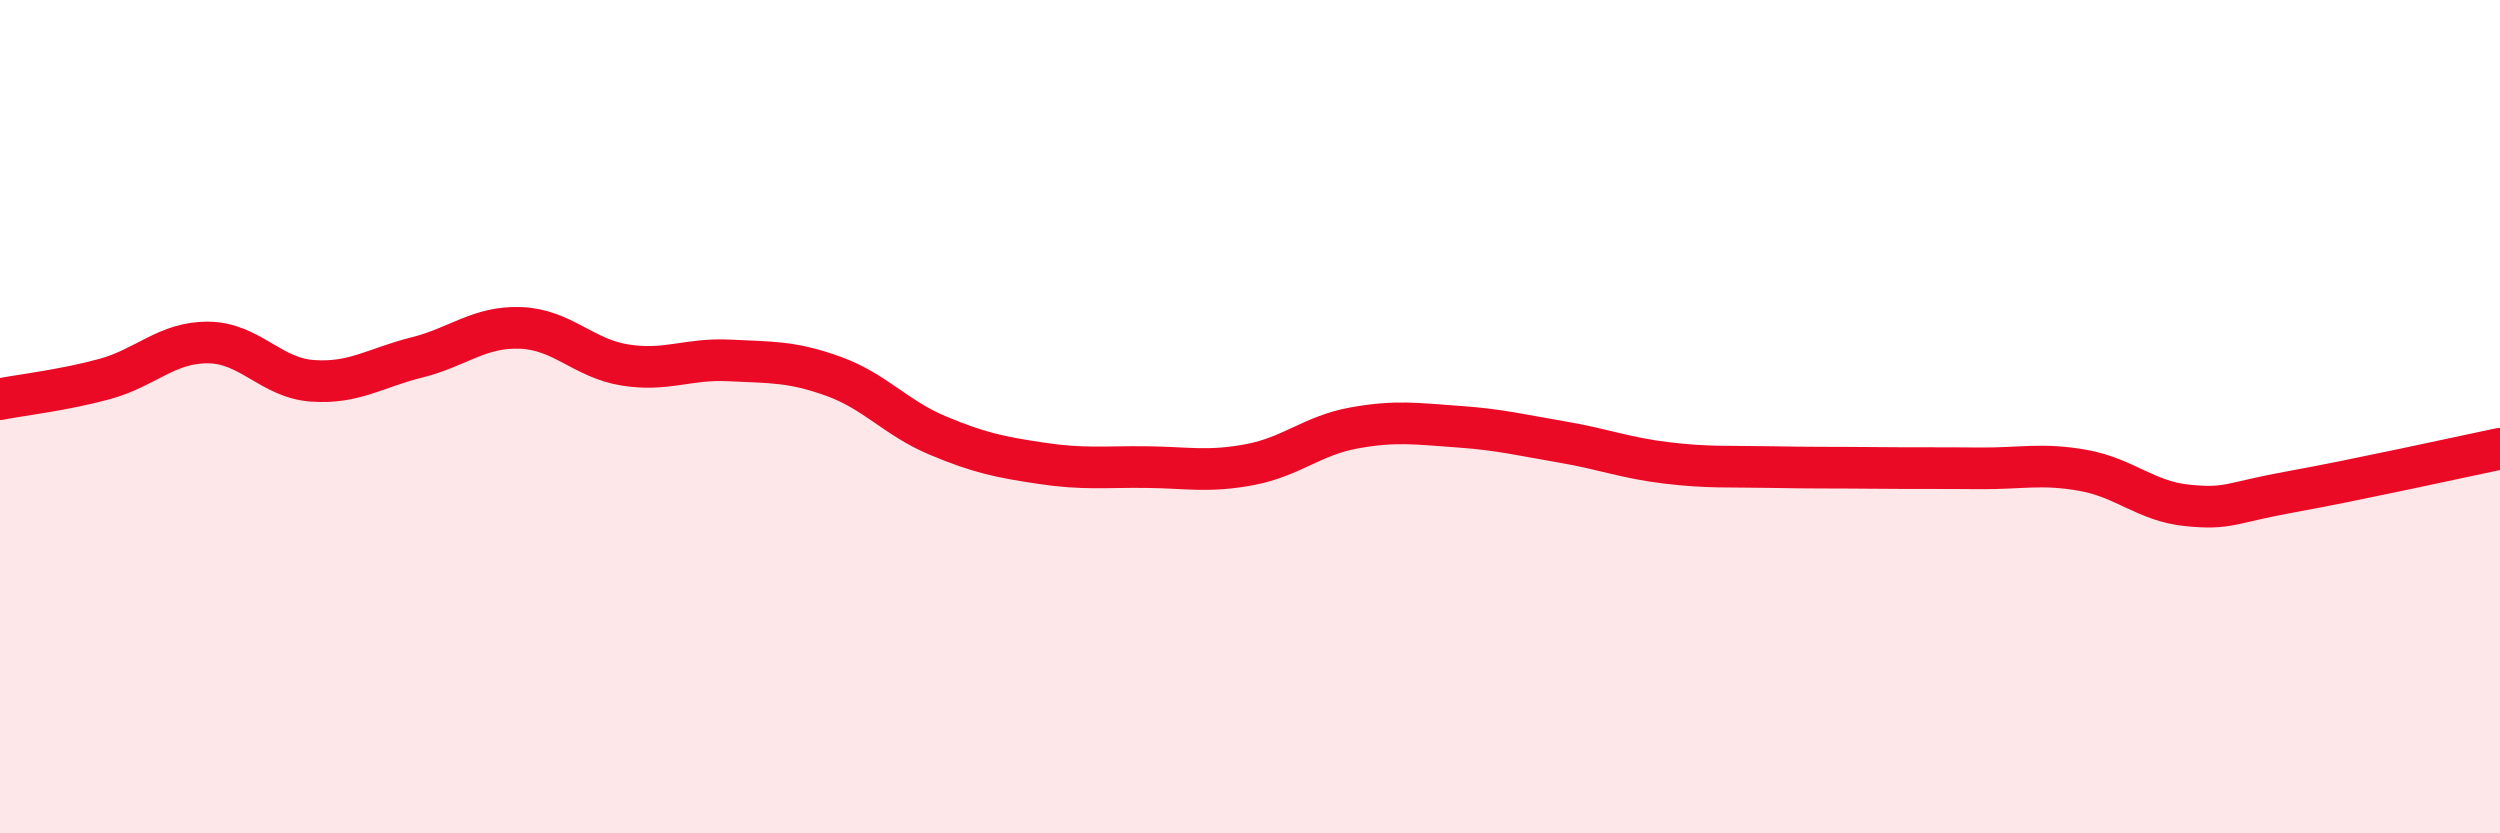 
    <svg width="60" height="20" viewBox="0 0 60 20" xmlns="http://www.w3.org/2000/svg">
      <path
        d="M 0,9.58 C 0.5,9.48 1.5,9.37 2.5,9.1 C 3.5,8.83 4,8.21 5,8.22 C 6,8.23 6.5,9.07 7.5,9.14 C 8.5,9.21 9,8.83 10,8.58 C 11,8.33 11.5,7.83 12.5,7.87 C 13.5,7.91 14,8.6 15,8.76 C 16,8.92 16.5,8.6 17.5,8.65 C 18.5,8.7 19,8.67 20,9.03 C 21,9.39 21.5,10.03 22.5,10.45 C 23.5,10.87 24,10.97 25,11.12 C 26,11.27 26.5,11.2 27.5,11.21 C 28.5,11.22 29,11.34 30,11.15 C 31,10.96 31.5,10.45 32.5,10.27 C 33.5,10.09 34,10.17 35,10.24 C 36,10.31 36.5,10.44 37.5,10.61 C 38.5,10.78 39,10.99 40,11.11 C 41,11.23 41.5,11.19 42.5,11.21 C 43.5,11.23 44,11.22 45,11.23 C 46,11.24 46.5,11.23 47.5,11.24 C 48.5,11.25 49,11.11 50,11.29 C 51,11.47 51.5,12.03 52.5,12.13 C 53.5,12.23 53.5,12.07 55,11.8 C 56.5,11.53 59,10.98 60,10.77L60 20L0 20Z"
        fill="#EB0A25"
        opacity="0.1"
        stroke-linecap="round"
        stroke-linejoin="round"
      />
      <path
        d="M 0,9.58 C 0.5,9.48 1.5,9.37 2.5,9.1 C 3.5,8.83 4,8.21 5,8.22 C 6,8.23 6.5,9.07 7.5,9.14 C 8.5,9.21 9,8.83 10,8.58 C 11,8.33 11.5,7.83 12.5,7.87 C 13.5,7.91 14,8.6 15,8.76 C 16,8.92 16.5,8.6 17.5,8.65 C 18.5,8.7 19,8.67 20,9.03 C 21,9.39 21.5,10.03 22.5,10.45 C 23.5,10.87 24,10.97 25,11.12 C 26,11.27 26.5,11.2 27.5,11.21 C 28.5,11.22 29,11.34 30,11.15 C 31,10.96 31.5,10.45 32.5,10.27 C 33.5,10.09 34,10.17 35,10.24 C 36,10.31 36.5,10.44 37.5,10.61 C 38.5,10.78 39,10.99 40,11.11 C 41,11.23 41.5,11.19 42.5,11.21 C 43.5,11.23 44,11.22 45,11.23 C 46,11.24 46.5,11.23 47.5,11.24 C 48.5,11.25 49,11.11 50,11.29 C 51,11.47 51.5,12.03 52.5,12.13 C 53.5,12.23 53.5,12.07 55,11.8 C 56.5,11.53 59,10.98 60,10.77"
        stroke="#EB0A25"
        stroke-width="1"
        fill="none"
        stroke-linecap="round"
        stroke-linejoin="round"
      />
    </svg>
  
